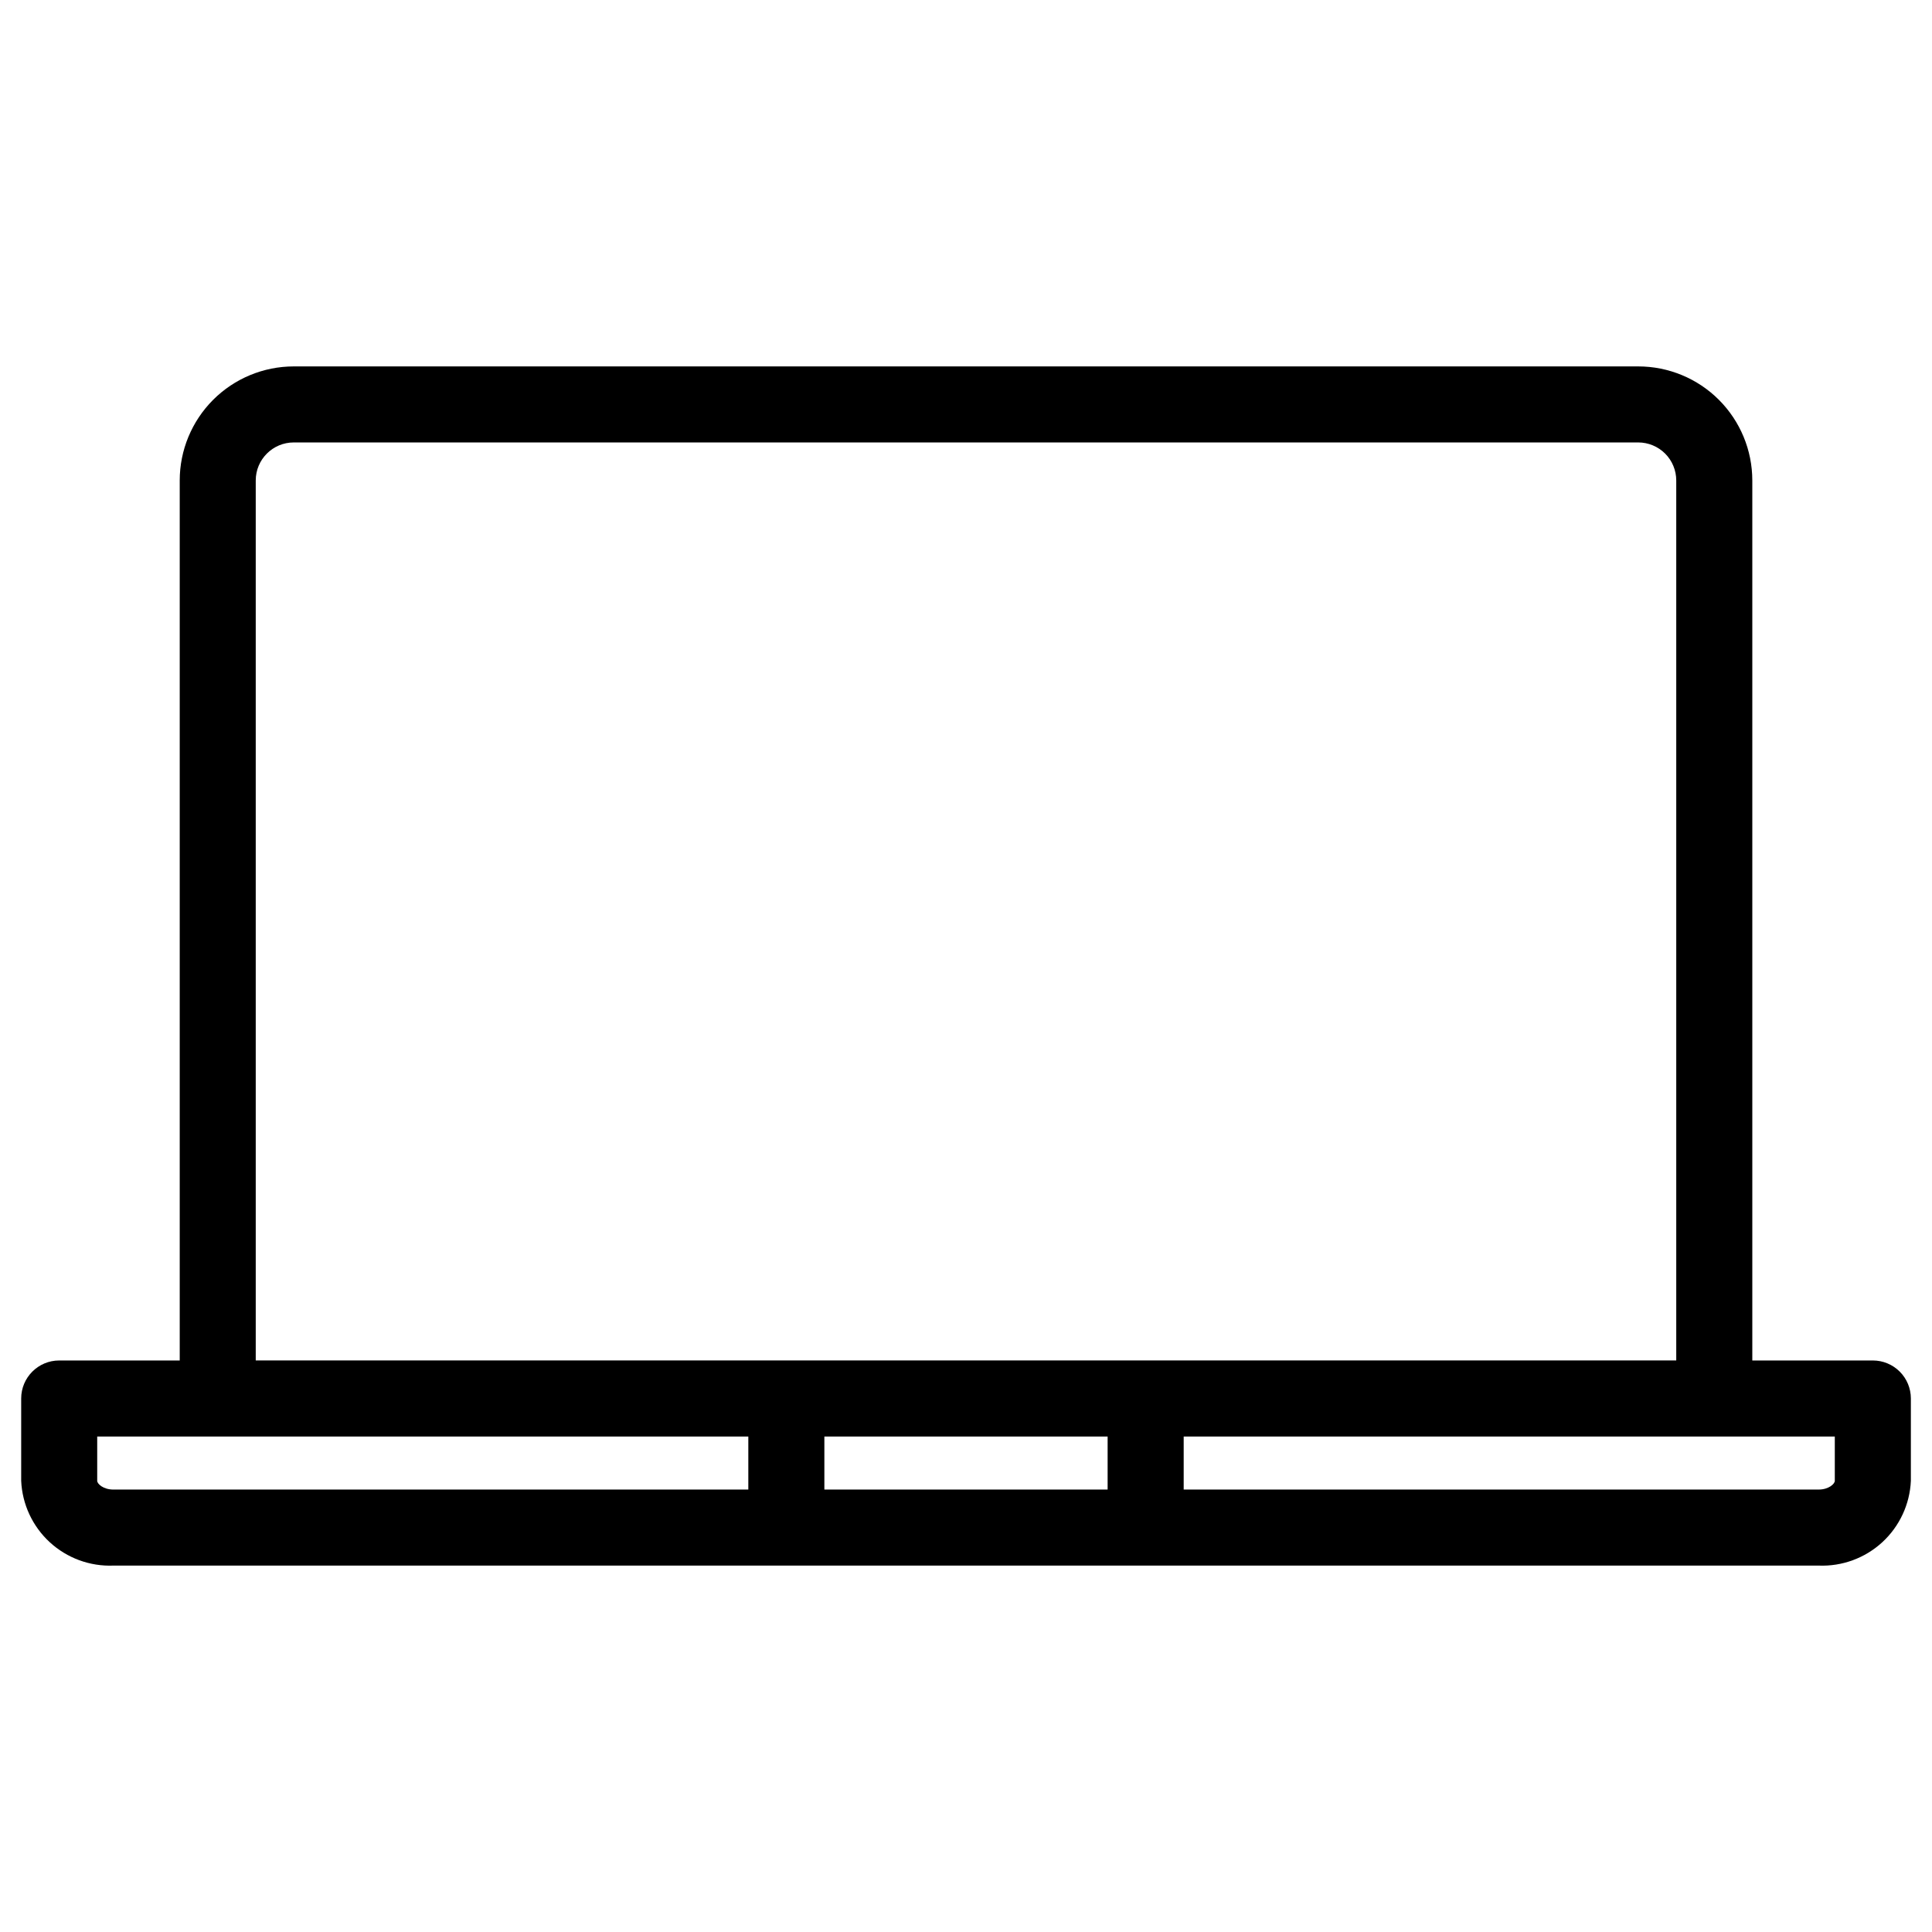 <?xml version="1.0" encoding="UTF-8"?>
<!-- Uploaded to: SVG Repo, www.svgrepo.com, Generator: SVG Repo Mixer Tools -->
<svg fill="#000000" width="800px" height="800px" version="1.1" viewBox="144 144 512 512" xmlns="http://www.w3.org/2000/svg">
 <path d="m640.32 504.54h-31.941v-233.21c0-8.016-3.188-15.703-8.855-21.375-5.668-5.668-13.355-8.852-21.375-8.852h-356.29c-8.016 0-15.707 3.184-21.375 8.852-5.668 5.672-8.855 13.359-8.855 21.375v233.21h-31.941c-5.562 0-10.074 4.512-10.074 10.074v21.816c0.273 6.215 3 12.07 7.578 16.281 4.578 4.207 10.641 6.434 16.855 6.188h451.92c6.215 0.246 12.277-1.98 16.855-6.188 4.578-4.211 7.305-10.066 7.578-16.281v-21.816c0-2.672-1.059-5.234-2.949-7.121-1.891-1.891-4.453-2.953-7.125-2.953zm-10.078 31.891c0 0.805-1.613 2.316-4.281 2.316h-168.27v-14.055h172.55zm-460.48 0v-11.738h172.55v14.055h-168.27c-2.668 0-4.281-1.512-4.281-2.316zm52.094-275.18h356.29c2.672 0 5.234 1.062 7.125 2.949 1.891 1.891 2.953 4.453 2.953 7.125v233.21h-376.45v-233.21c0-5.562 4.512-10.074 10.078-10.074zm140.61 263.44h75.066v14.055h-75.066z"/>
</svg>